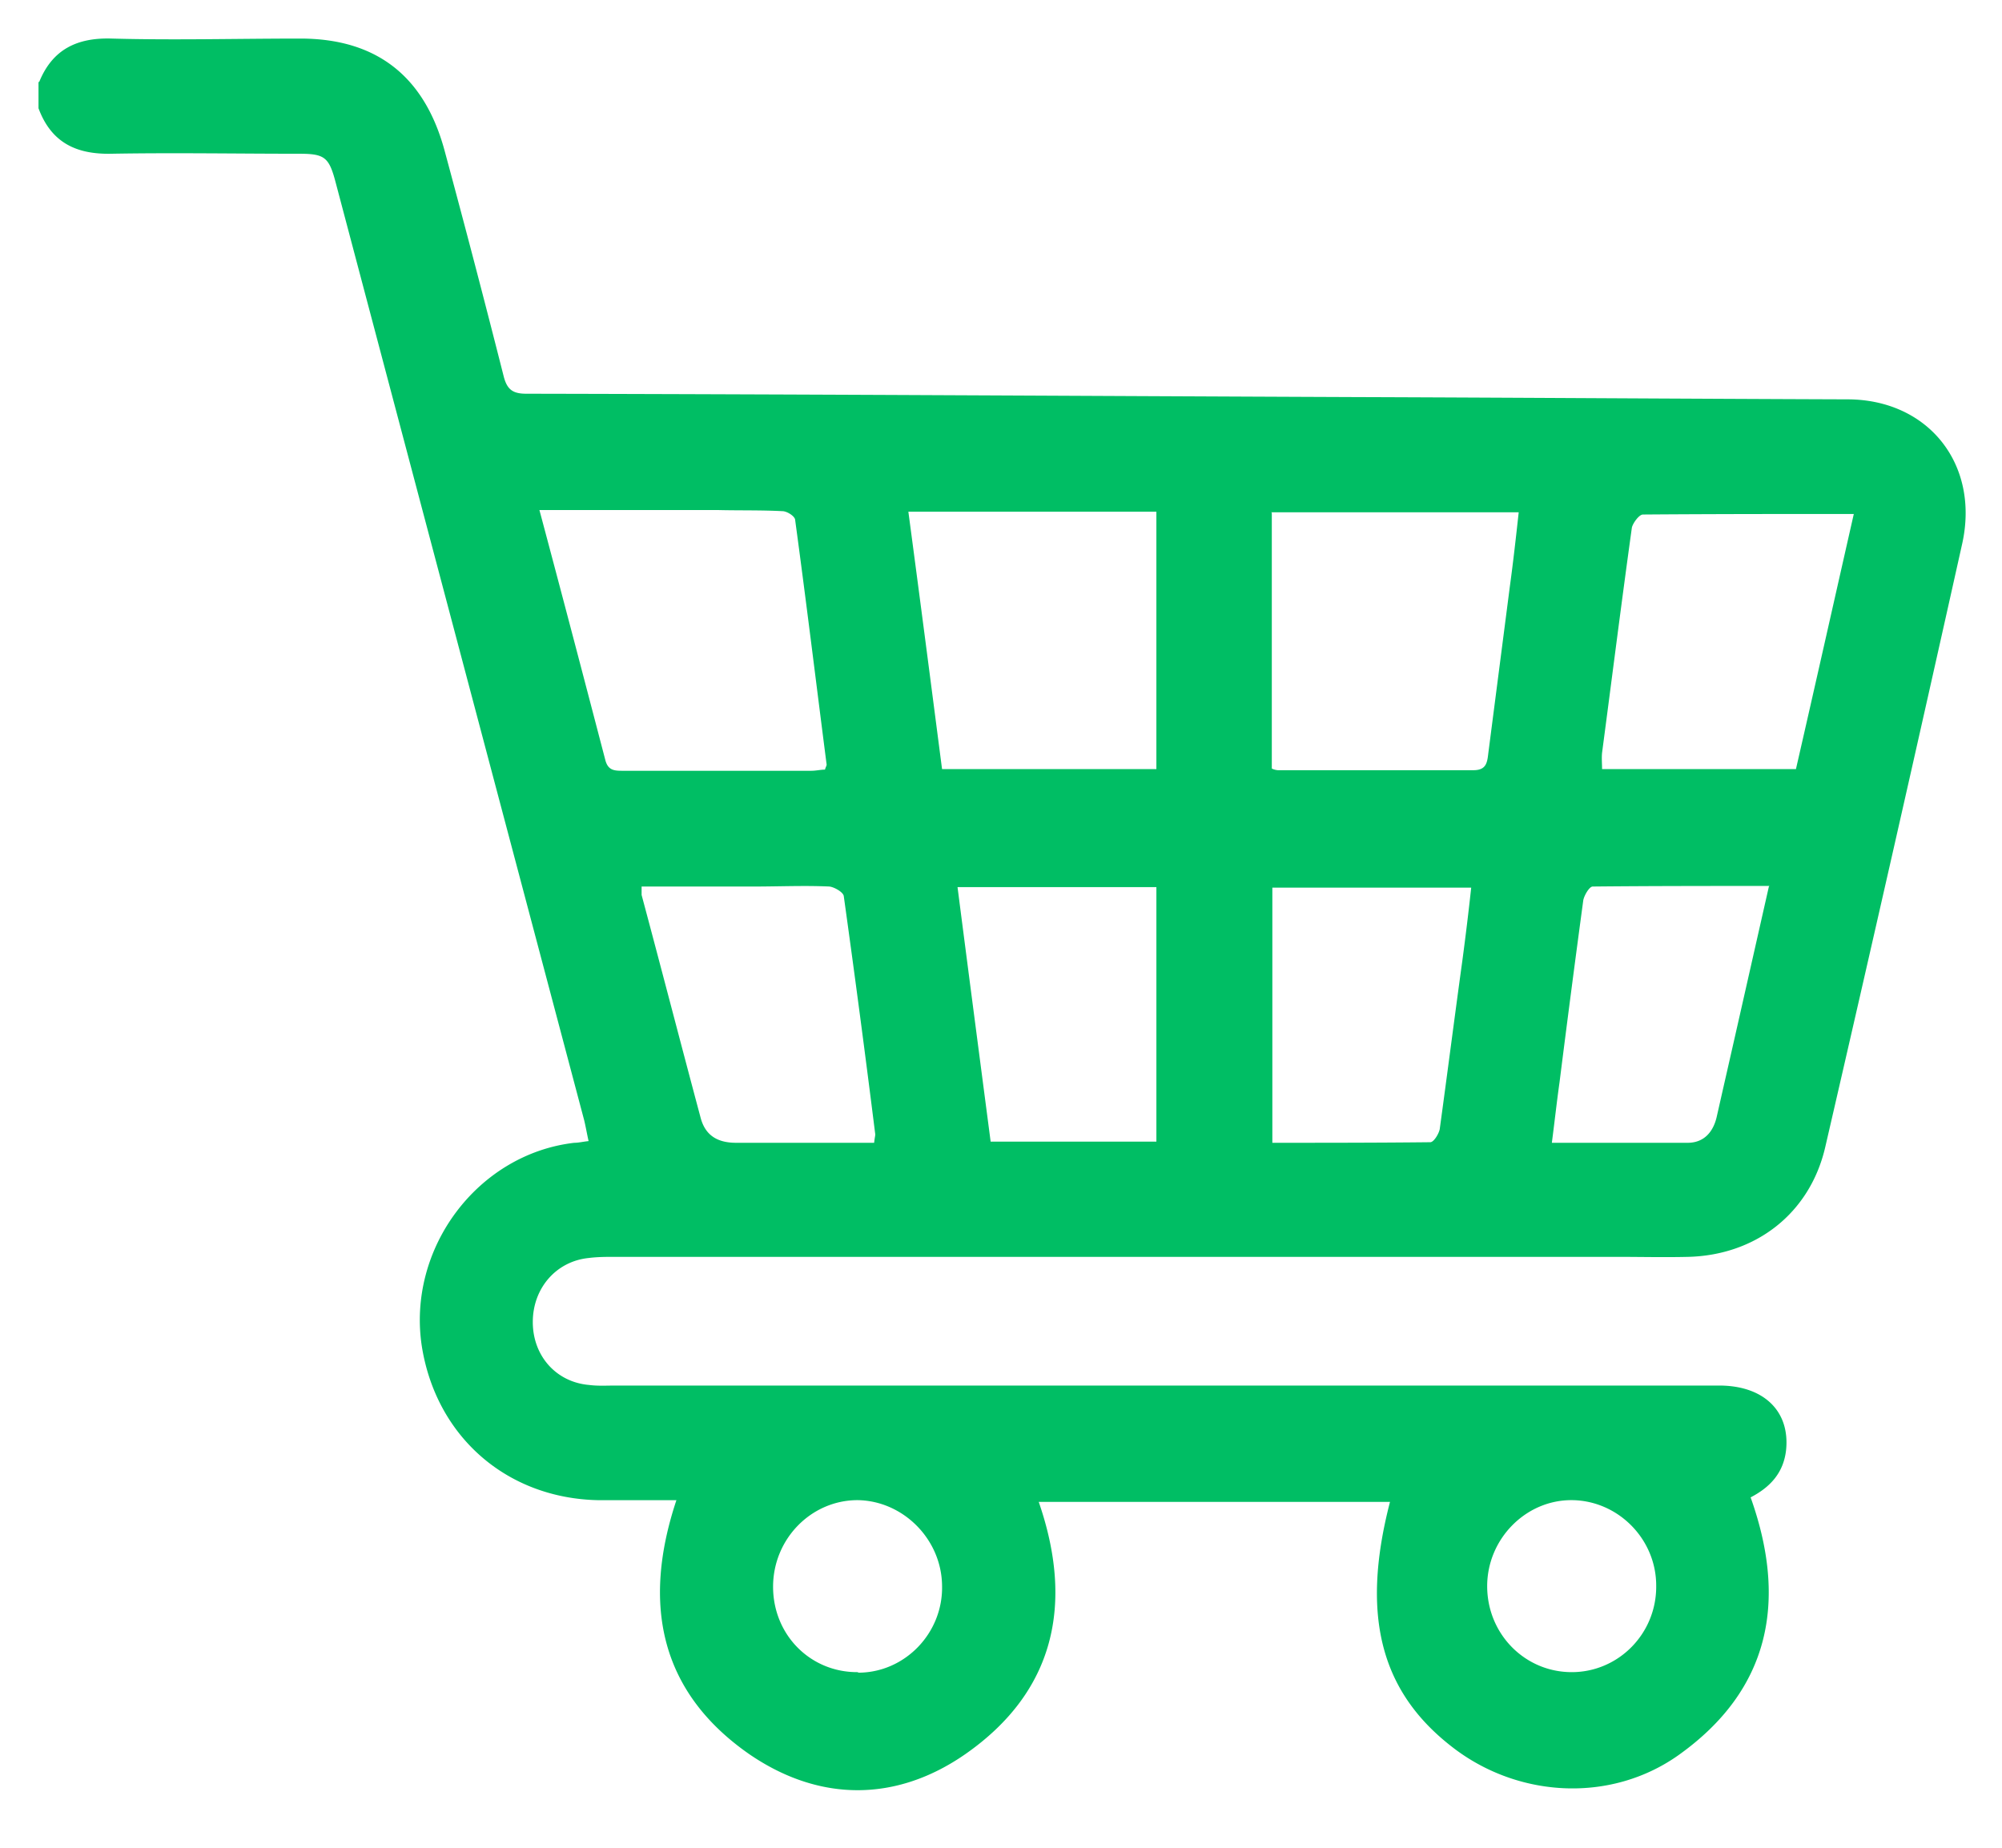 <svg xmlns="http://www.w3.org/2000/svg" width="52" height="48" fill="none"><path d="M1.014 2.14c.345-.86.99-1.167 1.894-1.138 1.621.044 3.256 0 4.892 0 1.994 0 3.242.993 3.758 2.949a382.14 382.14 0 011.521 5.81c.086.35.23.467.588.467 7.173.014 14.346.058 21.504.087 4.275.015 8.536.044 12.811.059 2.095 0 3.443 1.678 2.984 3.751a2054.511 2054.511 0 01-3.558 15.678c-.401 1.723-1.807 2.803-3.558 2.847-.616.015-1.233 0-1.864 0h-26.01c-.229 0-.458 0-.688.03-.846.087-1.449.787-1.449 1.663s.603 1.562 1.464 1.635c.23.03.459.015.688.015h28.663c1.162 0 1.85.671 1.736 1.693-.072.584-.416.95-.919 1.212.962 2.7.503 5.007-1.879 6.7-1.736 1.226-4.088 1.11-5.781-.146-1.937-1.445-2.482-3.445-1.707-6.437H26.98c.918 2.656.416 4.934-1.908 6.554-1.808 1.255-3.802 1.24-5.61 0-2.309-1.606-2.797-3.883-1.893-6.598h-2.022c-2.382-.044-4.218-1.65-4.591-4-.387-2.54 1.449-4.992 3.96-5.284.114 0 .229-.03.372-.044-.043-.19-.072-.365-.114-.54-2.152-8.117-4.304-16.233-6.456-24.364-.172-.657-.287-.745-.947-.745-1.635 0-3.256-.029-4.892 0C1.976 4.01 1.33 3.702 1 2.812v-.7l.014.029zm12.997 11.11c.589 2.204 1.148 4.335 1.708 6.48.071.293.244.293.473.293h4.878c.129 0 .243-.03.358-.03.014-.058.043-.101.043-.13-.272-2.117-.53-4.234-.817-6.35 0-.103-.216-.234-.33-.234-.574-.03-1.134-.015-1.708-.03h-4.604zm19.023.072v6.643a.431.431 0 00.158.043h5.078c.33 0 .359-.19.387-.438l.56-4.335c.086-.628.158-1.27.23-1.927h-6.428l.015.014zm-9.44-.029c.302 2.263.589 4.482.875 6.686h5.567v-6.686h-6.442zm24.56.059c-1.865 0-3.672 0-5.48.014-.1 0-.258.22-.287.336-.272 1.956-.516 3.898-.775 5.854-.014.131 0 .277 0 .423h5.036c.502-2.19.99-4.365 1.506-6.642m-31.489 9.678v.234c.517 1.927 1.019 3.868 1.535 5.795.13.482.474.643.919.643h3.586c.014-.132.029-.176.029-.22-.259-2.072-.531-4.13-.818-6.189-.014-.102-.244-.233-.373-.248-.646-.03-1.305 0-1.951 0h-2.94l.013-.015zm16.369 6.672c1.391 0 2.754 0 4.117-.015.086 0 .215-.204.244-.336.2-1.46.387-2.92.588-4.38a77.51 77.51 0 00.23-1.897h-5.165v6.628h-.014zm-8.163-6.642c.287 2.233.574 4.423.86 6.612h4.305v-6.612H24.87zm21.088-.03c-1.578 0-3.084 0-4.59.015-.086 0-.215.219-.244.35a531.58 531.58 0 00-.617 4.73c-.072.511-.13 1.037-.2 1.577h3.528c.43 0 .674-.292.76-.701.201-.89.402-1.766.603-2.657l.746-3.299M22.289 43.452c1.22 0 2.21-1.036 2.18-2.262-.014-1.212-1.018-2.205-2.194-2.22-1.205 0-2.195 1.008-2.195 2.249 0 1.255.975 2.233 2.209 2.219m18.535 0c1.219 0 2.209-1.008 2.194-2.248 0-1.212-.99-2.205-2.18-2.22-1.205-.014-2.21 1.008-2.21 2.234 0 1.241.976 2.234 2.196 2.234z" fill="#00BE64"/></svg>
